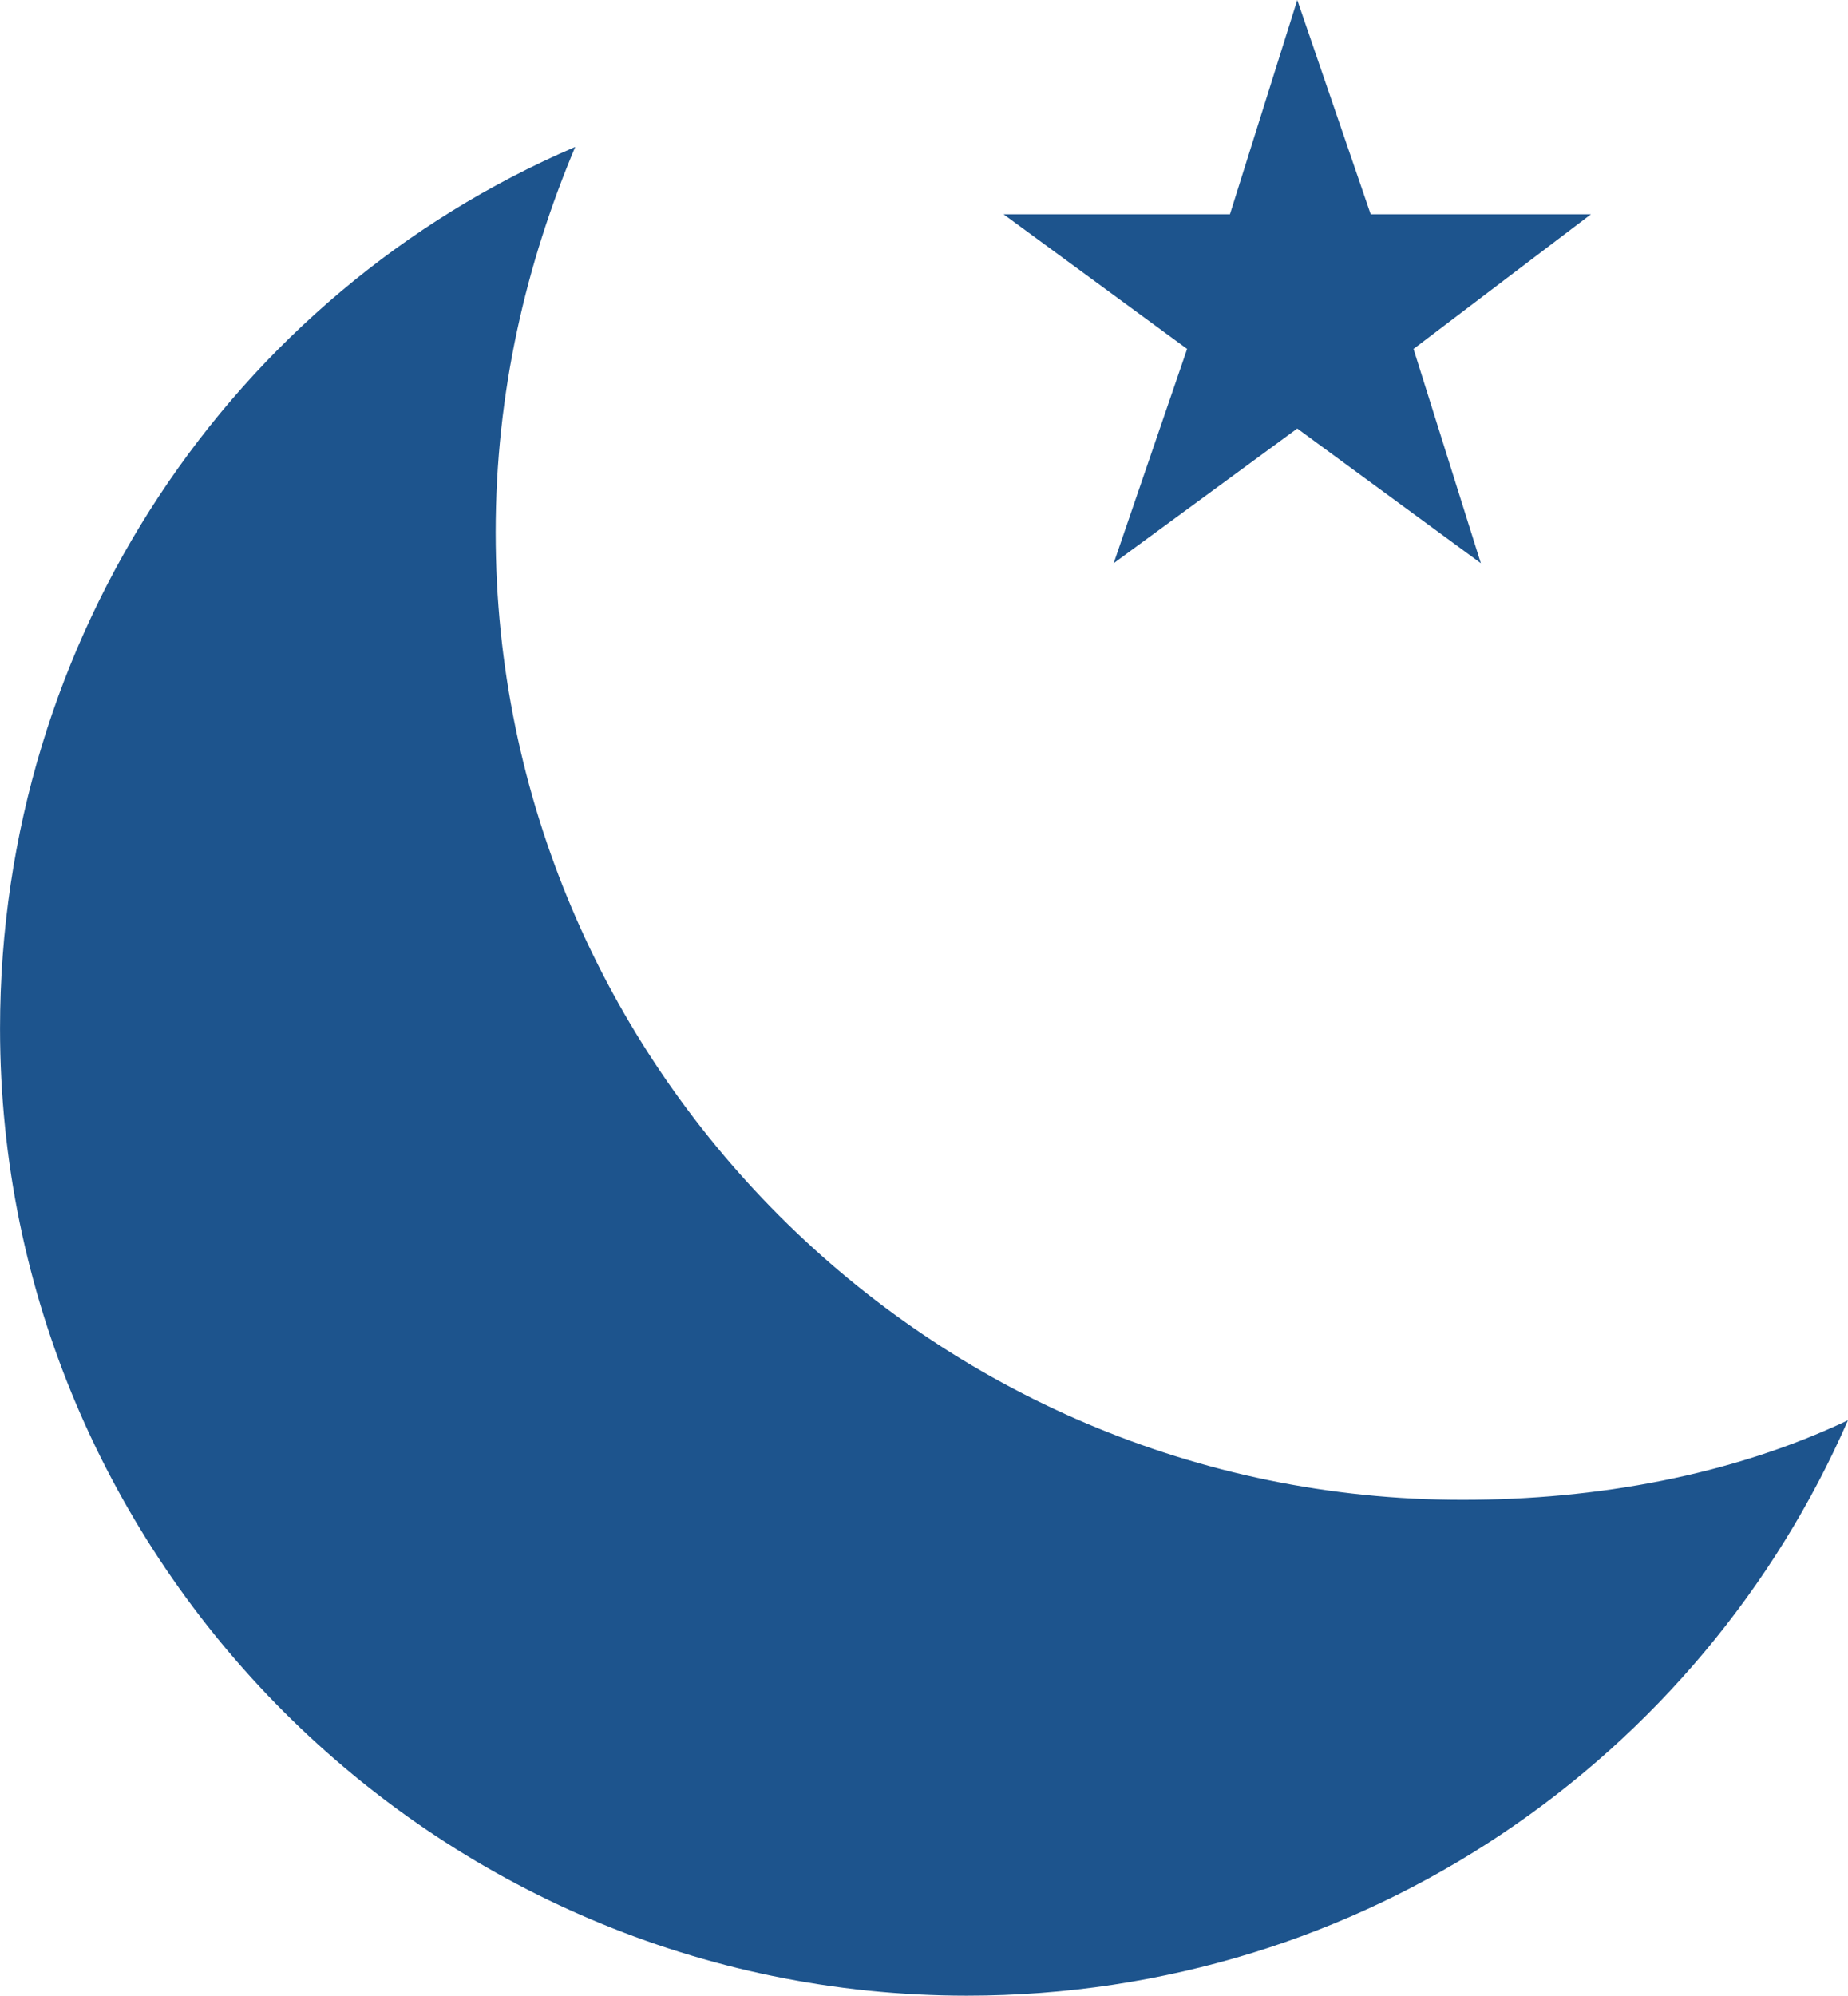 <?xml version="1.0" encoding="UTF-8" standalone="no"?>
<!-- Created with Inkscape (http://www.inkscape.org/) -->

<svg
   xmlns:dc="http://purl.org/dc/elements/1.1/"
   xmlns:cc="http://creativecommons.org/ns#"
   xmlns:rdf="http://www.w3.org/1999/02/22-rdf-syntax-ns#"
   xmlns:svg="http://www.w3.org/2000/svg"
   xmlns="http://www.w3.org/2000/svg"
   xmlns:sodipodi="http://sodipodi.sourceforge.net/DTD/sodipodi-0.dtd"
   xmlns:inkscape="http://www.inkscape.org/namespaces/inkscape"
   width="8.523mm"
   height="9.2mm"
   viewBox="0 0 30.2 32.6"
   id="svg14119"
   version="1.1"
   inkscape:version="0.91 r13725"
   sodipodi:docname="nights.svg">
  <defs
     id="defs14121" />
  <sodipodi:namedview
     id="base"
     pagecolor="#ffffff"
     bordercolor="#666666"
     borderopacity="1.0"
     inkscape:pageopacity="0.0"
     inkscape:pageshadow="2"
     inkscape:zoom="2.4084455"
     inkscape:cx="5.6378404"
     inkscape:cy="11.275681"
     inkscape:document-units="px"
     inkscape:current-layer="layer1"
     showgrid="false"
     fit-margin-top="0"
     fit-margin-left="0"
     fit-margin-right="0"
     fit-margin-bottom="0"
     inkscape:window-width="1366"
     inkscape:window-height="705"
     inkscape:window-x="-8"
     inkscape:window-y="-8"
     inkscape:window-maximized="1" />
  <g
     inkscape:label="Vrstva 1"
     inkscape:groupmode="layer"
     id="layer1"
     transform="translate(-359.9,-516.062)">
    <g
       transform="translate(-5540.7,-4951.738)"
       id="g7942">
      <polygon
         class="st14"
         points="5917,5471.3 5920.7,5471.3 5921.8,5467.8 5923,5471.3 5926.6,5471.3 5923.7,5473.5 5924.8,5477 5921.8,5474.8 5918.8,5477 5920,5473.5 "
         id="polygon7944"
         style="fill:#1d548d;fill-opacity:1" />
    </g>
    <g
       transform="translate(-5540.7,-4951.738)"
       id="g8116">
      <path
         inkscape:connector-curvature="0"
         class="st14"
         d="m 5908.7,5476.5 c 0,-2.3 0.5,-4.4 1.3,-6.3 -5.6,2.4 -9.4,8 -9.4,14.4 0,8.7 7.1,15.8 15.8,15.8 6.5,0 12,-3.9 14.4,-9.4 -1.9,0.9 -4.1,1.3 -6.3,1.3 -8.7,0 -15.8,-7.1 -15.8,-15.8 z"
         id="path8118"
         style="fill:#1d548d;fill-opacity:1" />
    </g>
  </g>
</svg>
